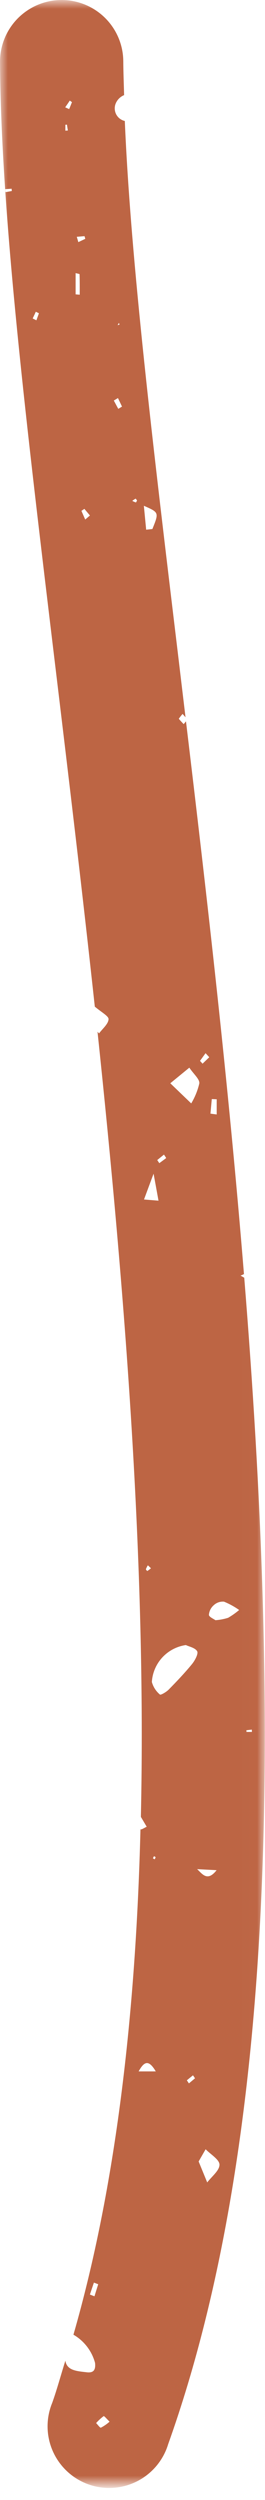 <svg xmlns="http://www.w3.org/2000/svg" width="17" height="160" viewBox="0 0 17 160" fill="none"><mask id="mask0_2019_80" style="mask-type:luminance" maskUnits="userSpaceOnUse" x="0" y="0" width="17" height="160"><path d="M6.10352e-05 159.05L16.987 159.05L16.987 6.10352e-05L7.9393e-05 5.99103e-05L6.10352e-05 159.05Z" fill="white"></path></mask><g mask="url(#mask0_2019_80)"><path d="M15.669 81.773C15.594 81.73 15.537 81.694 15.43 81.641C15.53 81.601 15.576 81.574 15.651 81.541C14.669 69.463 13.287 57.465 11.931 46.163C11.882 46.224 11.831 46.286 11.783 46.345C11.676 46.232 11.568 46.12 11.469 46C11.545 45.892 11.627 45.789 11.714 45.69L11.902 45.907C11.744 44.597 11.586 43.273 11.432 41.982C9.811 28.523 8.384 16.669 8.007 7.743C7.892 7.717 7.783 7.667 7.688 7.595C7.594 7.524 7.516 7.433 7.46 7.329C7.404 7.225 7.371 7.11 7.363 6.992C7.355 6.874 7.372 6.756 7.414 6.645C7.463 6.52 7.536 6.406 7.63 6.31C7.725 6.214 7.838 6.138 7.962 6.087C7.942 5.361 7.913 4.61 7.909 3.927C7.904 2.884 7.485 1.886 6.744 1.15C6.003 0.415 5.001 0.002 3.956 0.002L3.934 0.002C3.415 0.004 2.901 0.109 2.423 0.31C1.944 0.511 1.51 0.804 1.144 1.172C0.779 1.541 0.49 1.978 0.294 2.458C0.098 2.938 -0.001 3.451 0.002 3.97C0.055 13.634 1.69 27.207 3.582 42.925C4.414 49.833 5.282 57.057 6.082 64.424C6.521 64.793 6.975 65.03 6.964 65.23C6.944 65.544 6.575 65.836 6.355 66.136C6.321 66.098 6.284 66.065 6.255 66.027C8.029 82.791 9.393 100.215 9.037 116.278L9.411 116.91C9.275 116.969 9.075 117.11 9.011 117.076C8.711 128.905 7.438 139.948 4.711 149.418C5.051 149.614 5.348 149.875 5.586 150.186C5.824 150.497 5.999 150.851 6.099 151.23C6.142 151.664 6.01 151.875 5.569 151.824C4.933 151.749 4.288 151.717 4.193 151.08C3.91 151.978 3.661 152.907 3.351 153.775C3.147 154.269 3.045 154.799 3.052 155.333C3.059 155.867 3.175 156.395 3.392 156.883C3.609 157.371 3.924 157.81 4.316 158.174C4.708 158.537 5.17 158.817 5.674 158.997C6.178 159.177 6.713 159.253 7.248 159.22C7.782 159.187 8.304 159.046 8.782 158.806C9.26 158.566 9.684 158.231 10.029 157.823C10.373 157.414 10.632 156.94 10.787 156.429C17.972 136.352 17.867 108.938 15.669 81.773ZM16.153 110.692C16.153 110.743 16.159 110.792 16.161 110.842L15.813 110.842L15.807 110.733L16.153 110.692ZM0.353 12.297C0.347 12.234 0.341 12.17 0.333 12.107L0.744 12.077C0.75 12.126 0.754 12.177 0.758 12.225L0.353 12.297ZM2.338 20.502L2.097 20.381C2.166 20.238 2.233 20.093 2.297 19.951C2.364 19.983 2.431 20.016 2.497 20.051C2.442 20.201 2.388 20.351 2.333 20.503M5.42 15.113C5.438 15.17 5.456 15.228 5.471 15.285C5.323 15.354 5.176 15.424 5.026 15.496L4.926 15.155L5.42 15.113ZM4.194 8.365L4.194 7.984L4.294 7.978L4.353 8.351C4.3 8.357 4.244 8.361 4.189 8.365M4.436 6.983L4.183 6.869C4.283 6.725 4.383 6.582 4.476 6.438L4.616 6.538C4.557 6.686 4.497 6.839 4.436 6.983ZM4.851 18.839L4.851 17.478C4.962 17.51 5.104 17.529 5.104 17.55C5.118 17.989 5.114 18.427 5.114 18.862L4.851 18.839ZM5.466 33.248C5.385 33.064 5.304 32.878 5.223 32.694L5.413 32.567L5.769 32.991L5.469 33.248M7.627 20.67C7.643 20.704 7.657 20.739 7.67 20.77L7.545 20.812C7.573 20.765 7.6 20.712 7.626 20.668M7.587 26.166L7.302 25.635L7.567 25.475C7.654 25.657 7.739 25.839 7.826 26.02C7.747 26.069 7.666 26.12 7.587 26.166ZM8.714 32.155C8.635 32.129 8.558 32.096 8.485 32.056C8.553 32.002 8.626 31.954 8.702 31.912C8.712 31.912 8.759 31.989 8.791 32.033C8.763 32.078 8.728 32.164 8.714 32.16M6.741 149.422C6.773 149.683 6.763 149.594 6.741 149.422C6.721 149.598 6.709 149.689 6.741 149.422ZM6.059 146.961L5.768 146.849C5.853 146.592 5.938 146.338 6.025 146.083L6.3 146.19C6.219 146.446 6.14 146.703 6.059 146.961ZM6.474 155.368C6.417 155.392 6.274 155.179 6.166 155.074C6.312 154.911 6.473 154.762 6.648 154.63C6.684 154.608 6.856 154.817 7.029 154.985C6.86 155.134 6.674 155.264 6.474 155.368ZM12.121 133.338L11.987 133.138C12.117 133.029 12.248 132.924 12.38 132.817L12.51 133.008L12.121 133.334M13.293 139.673C13.123 139.257 12.951 138.841 12.743 138.332L13.192 137.55C13.51 137.88 14.078 138.207 14.08 138.538C14.08 138.916 13.58 139.294 13.293 139.673ZM12.647 119.624C12.999 119.642 13.347 119.66 13.896 119.689C13.303 120.447 12.983 119.934 12.647 119.624ZM15.341 103.039C15.12 103.226 14.883 103.393 14.633 103.538C14.369 103.62 14.097 103.672 13.821 103.692C13.708 103.607 13.408 103.484 13.402 103.35C13.419 103.112 13.531 102.889 13.712 102.732C13.799 102.65 13.902 102.587 14.015 102.548C14.129 102.509 14.249 102.494 14.368 102.504C14.712 102.644 15.038 102.823 15.341 103.037M13.587 70.34L13.901 70.352L13.901 71.325L13.501 71.272L13.587 70.34ZM13.187 67.403L13.424 67.661L12.993 68.075C12.94 68.014 12.886 67.953 12.831 67.894L13.187 67.403ZM12.143 68.326C12.434 68.756 12.811 69.061 12.787 69.334C12.682 69.786 12.506 70.219 12.267 70.617C11.818 70.187 11.371 69.757 10.925 69.328L12.145 68.33M10.518 73.89C10.565 73.965 10.618 74.04 10.662 74.115C10.516 74.223 10.367 74.333 10.219 74.442C10.176 74.373 10.13 74.306 10.087 74.242L10.518 73.893M9.777 33.858L9.377 33.9C9.332 33.429 9.286 32.955 9.229 32.369C10.203 32.797 10.203 32.797 9.775 33.858M9.852 75.116C9.998 75.907 10.077 76.341 10.168 76.843L9.239 76.766C9.439 76.225 9.591 75.814 9.852 75.116ZM9.36 100.426C9.393 100.339 9.435 100.255 9.485 100.177L9.685 100.367C9.611 100.43 9.534 100.489 9.452 100.542C9.442 100.548 9.353 100.453 9.36 100.426ZM8.893 132.568C9.257 131.907 9.545 131.808 9.993 132.568L8.893 132.568ZM9.81 118.928C9.834 118.884 9.855 118.838 9.877 118.793C9.915 118.815 9.977 118.835 9.977 118.86C9.977 118.903 9.943 118.95 9.924 118.995L9.805 118.928M9.742 107.649C9.777 107.064 10.014 106.509 10.411 106.077C10.809 105.646 11.343 105.365 11.924 105.281C12.118 105.381 12.515 105.449 12.649 105.68C12.736 105.836 12.503 106.272 12.319 106.497C11.849 107.071 11.337 107.608 10.819 108.135C10.667 108.29 10.307 108.498 10.26 108.45C10.011 108.242 9.831 107.964 9.744 107.652" fill="#BD6544"></path></g></svg>